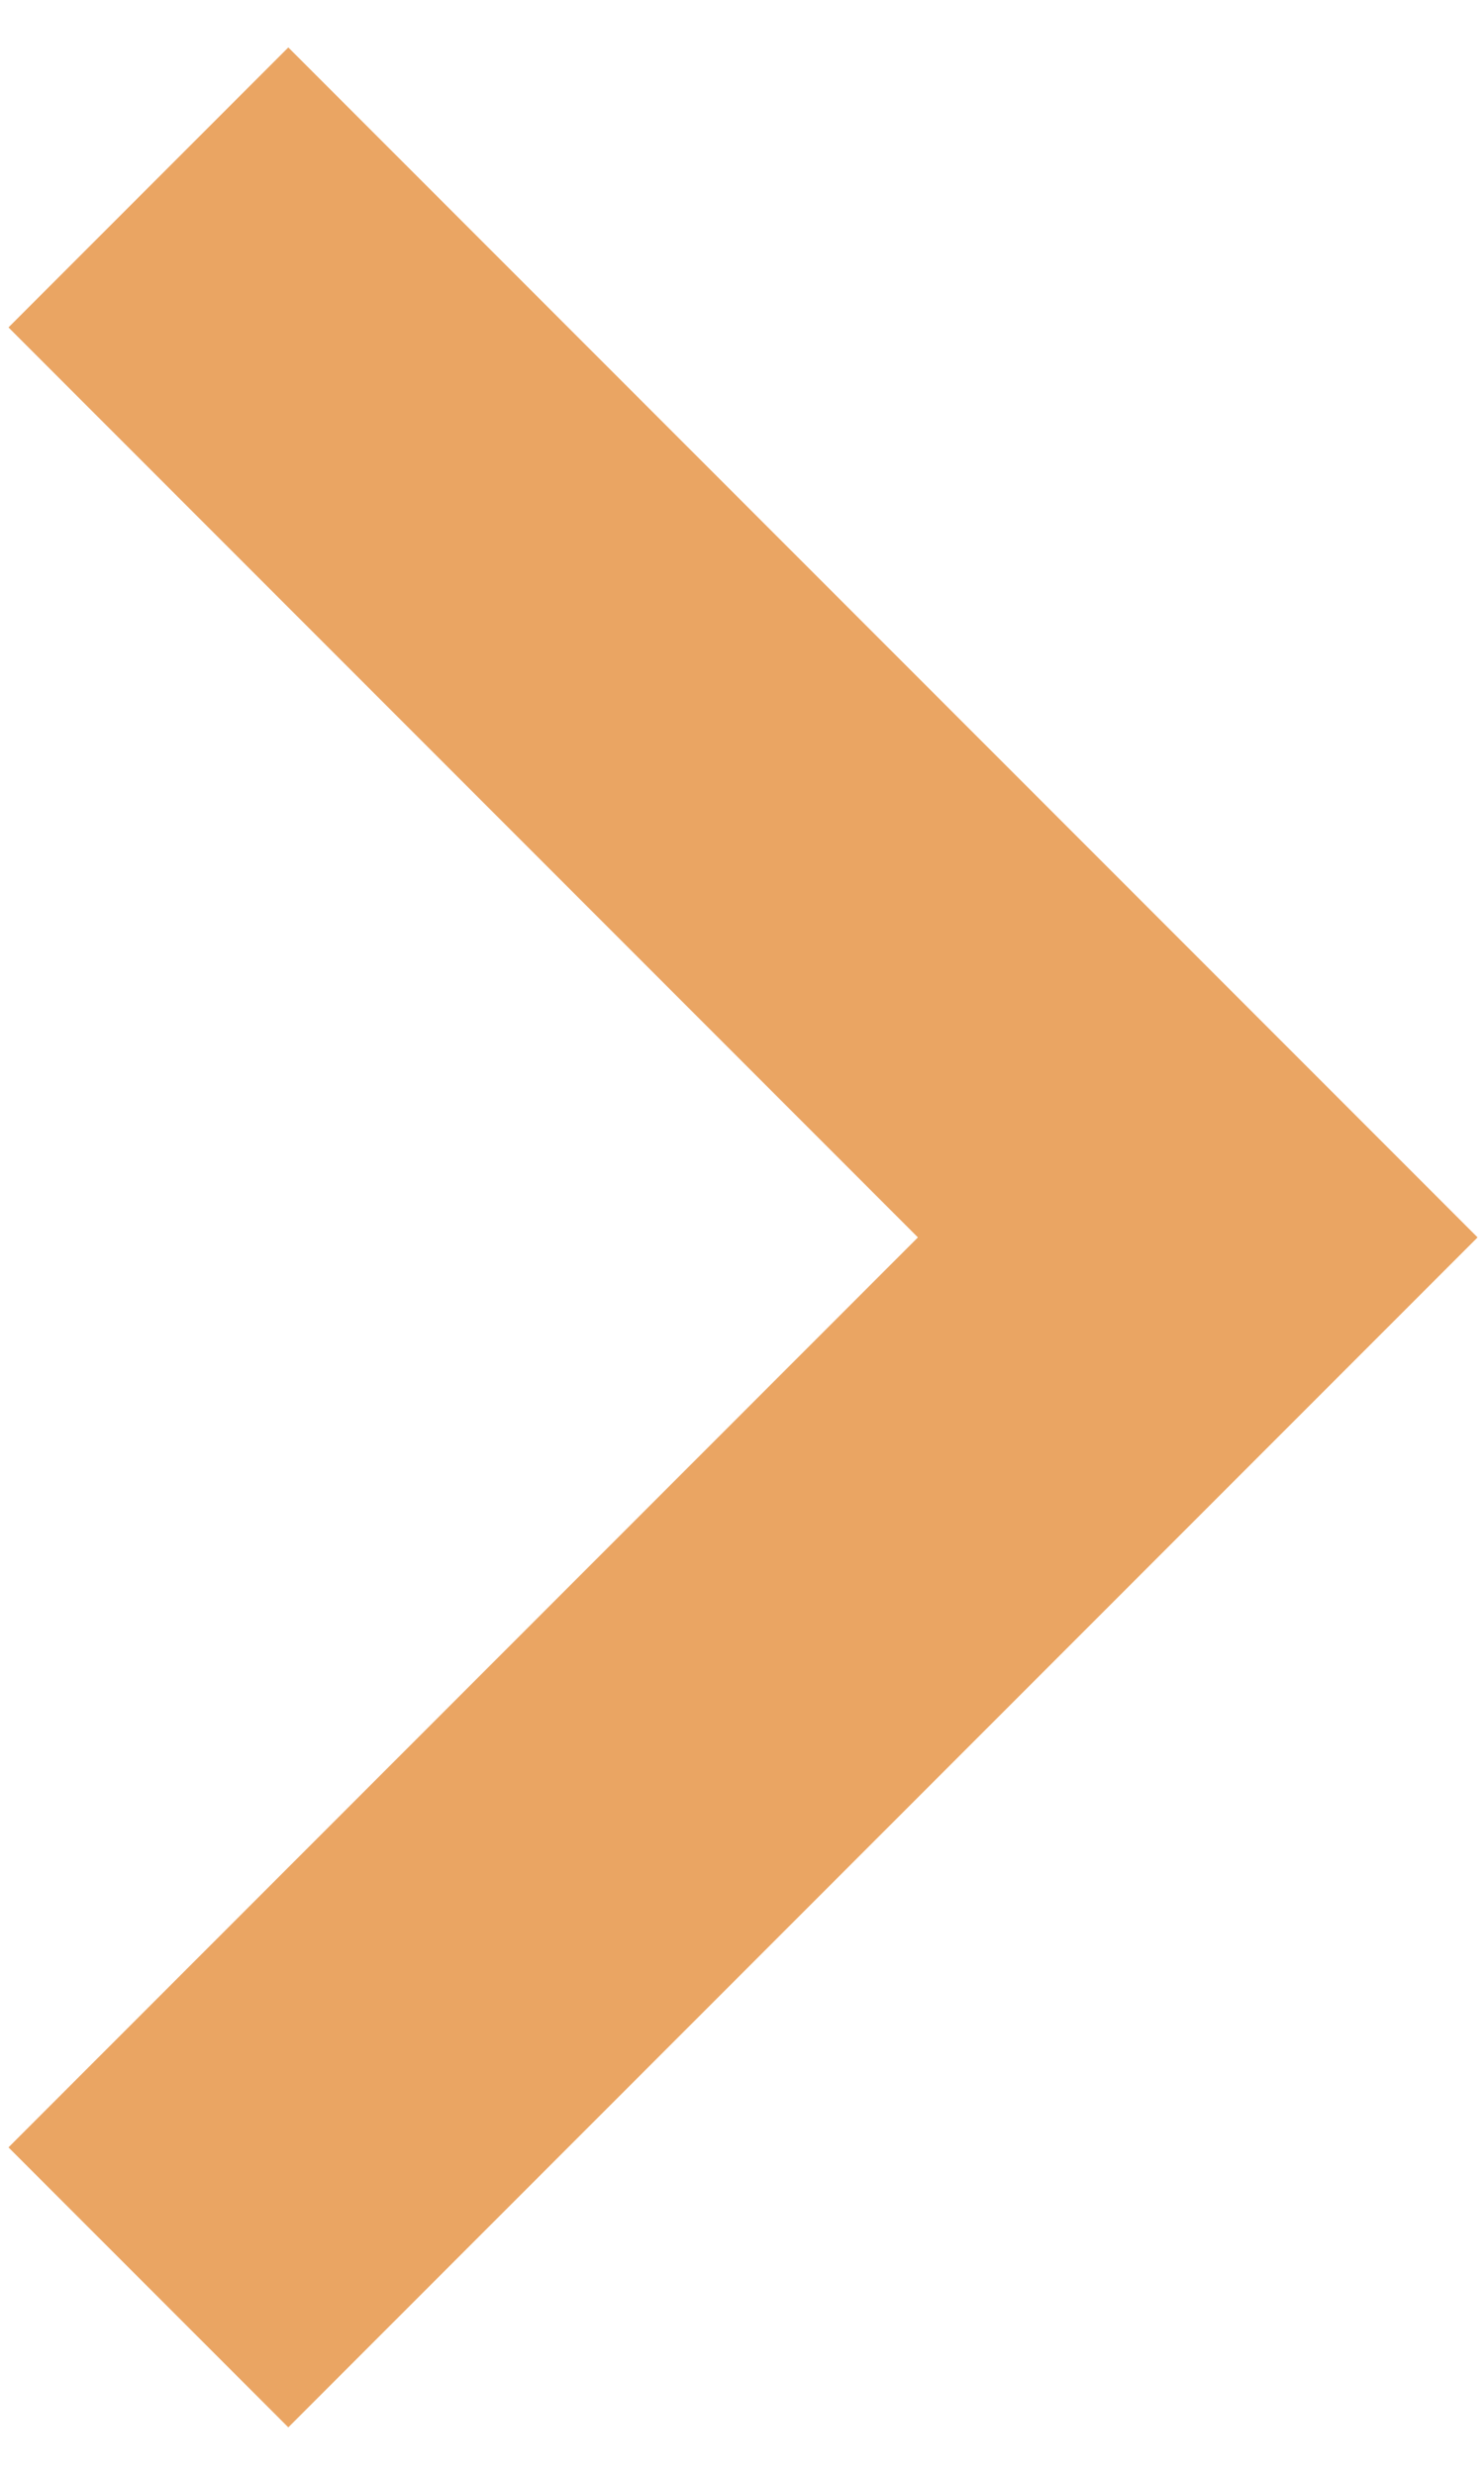 <svg xmlns="http://www.w3.org/2000/svg" xmlns:xlink="http://www.w3.org/1999/xlink" width="15px" height="25px" viewBox="0 0 15 25"><title>Rectangle</title><desc>Created with Sketch.</desc><g id="Desktop" stroke="none" stroke-width="1" fill="none" fill-rule="evenodd"><g id="Desktop-v2---Homepage" transform="translate(-904, -670)" stroke="#EAA563" stroke-width="4"><g id="Courses" transform="translate(0, 600)"><g id="Online-courses" transform="translate(615, 0)"><polyline id="Rectangle" transform="translate(290.5, 82.5) rotate(-45) translate(-290.5, -82.5) " points="298 75 298 90 283 90"></polyline></g></g></g></g></svg>